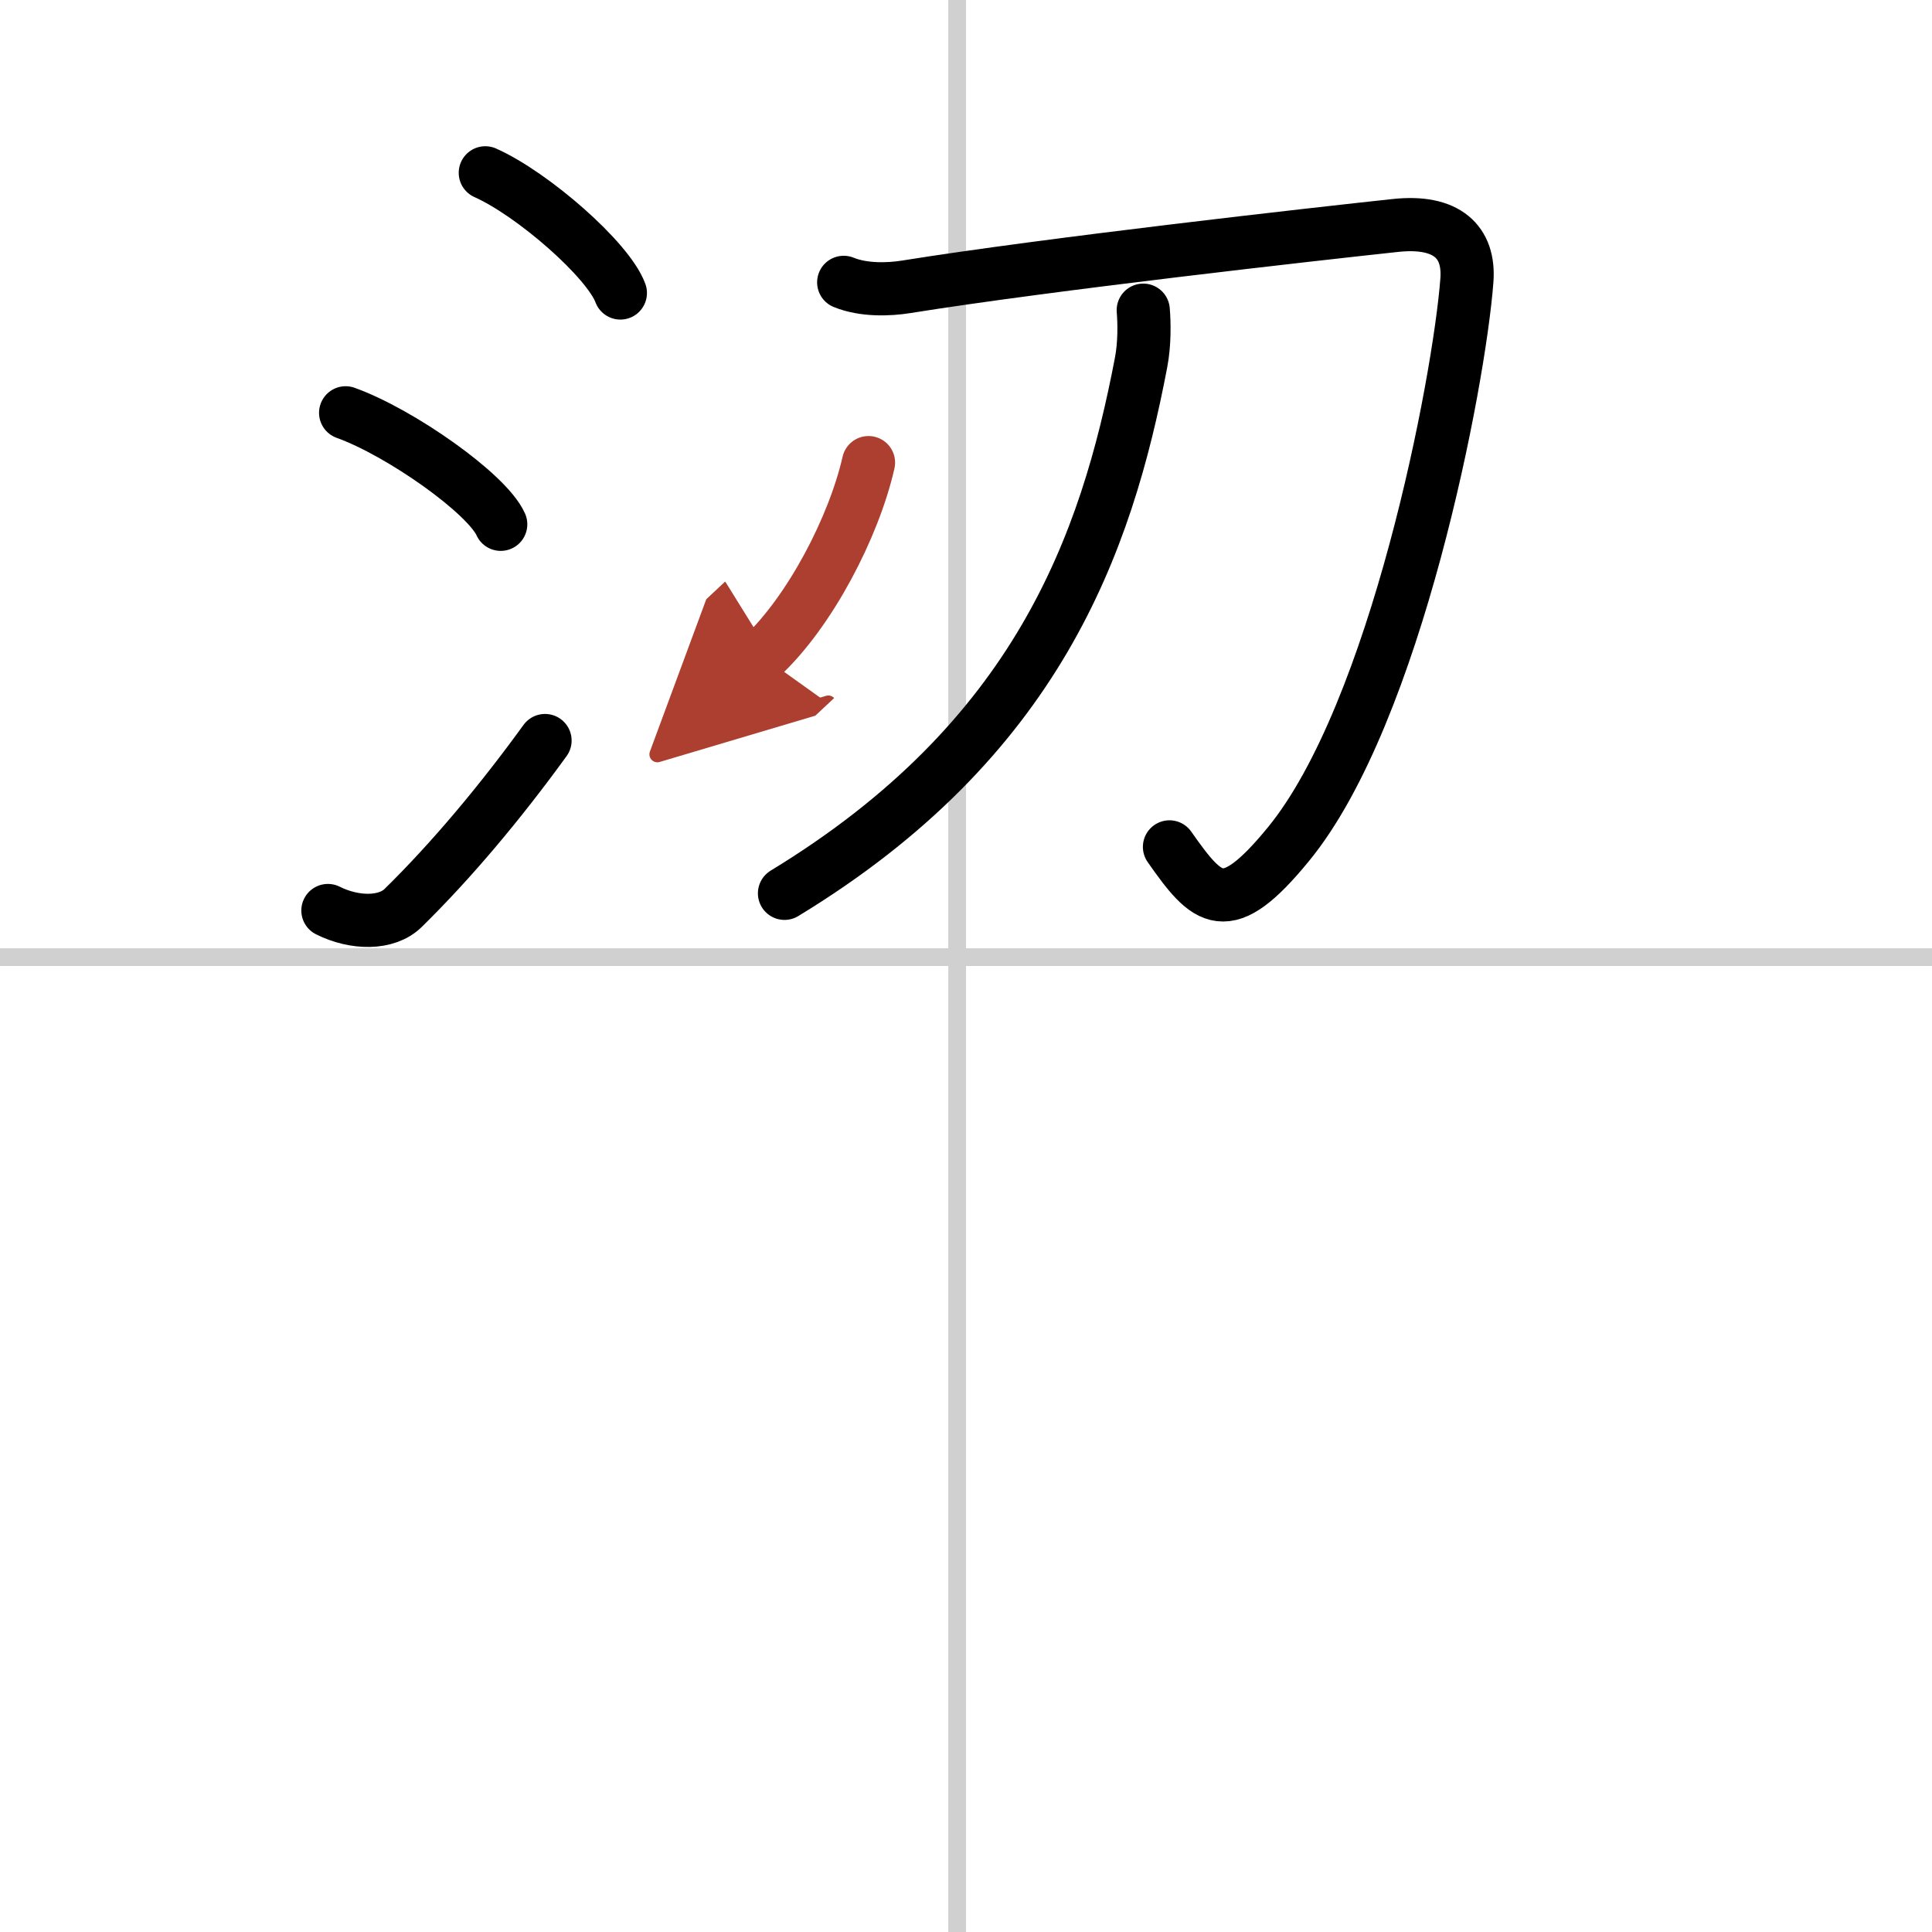 <svg width="400" height="400" viewBox="0 0 109 109" xmlns="http://www.w3.org/2000/svg"><defs><marker id="a" markerWidth="4" orient="auto" refX="1" refY="5" viewBox="0 0 10 10"><polyline points="0 0 10 5 0 10 1 5" fill="#ad3f31" stroke="#ad3f31"/></marker></defs><g fill="none" stroke="#000" stroke-linecap="round" stroke-linejoin="round" stroke-width="3"><rect width="100%" height="100%" fill="#fff" stroke="#fff"/><line x1="54" x2="54" y2="109" stroke="#d0d0d0" stroke-width="1"/><line x2="109" y1="54" y2="54" stroke="#d0d0d0" stroke-width="1"/><path d="m27.38 9.75c2.69 1.2 6.94 4.92 7.62 6.78"/><path d="m19.5 23.29c3.09 1.11 7.98 4.56 8.75 6.29"/><path d="m18.5 51.37c1.5 0.75 3.31 0.78 4.25-0.15 2.75-2.7 5.5-5.99 8-9.44"/><path d="m47.6 15.93c1.13 0.46 2.55 0.41 3.54 0.25 8.05-1.29 23.12-2.98 27.59-3.46 2.9-0.31 4.19 0.93 4.03 3.09-0.43 5.72-4.01 24.43-10.07 31.82-3.53 4.31-4.54 3.24-6.71 0.15"/><path d="m64.5 17.5c0.06 0.73 0.08 1.89-0.12 2.94-1.97 10.32-5.88 21.3-20.12 29.96"/><path d="m49 26.1c-0.83 3.65-3.31 8.4-6 10.92" marker-end="url(#a)" stroke="#ad3f31"/></g></svg>
